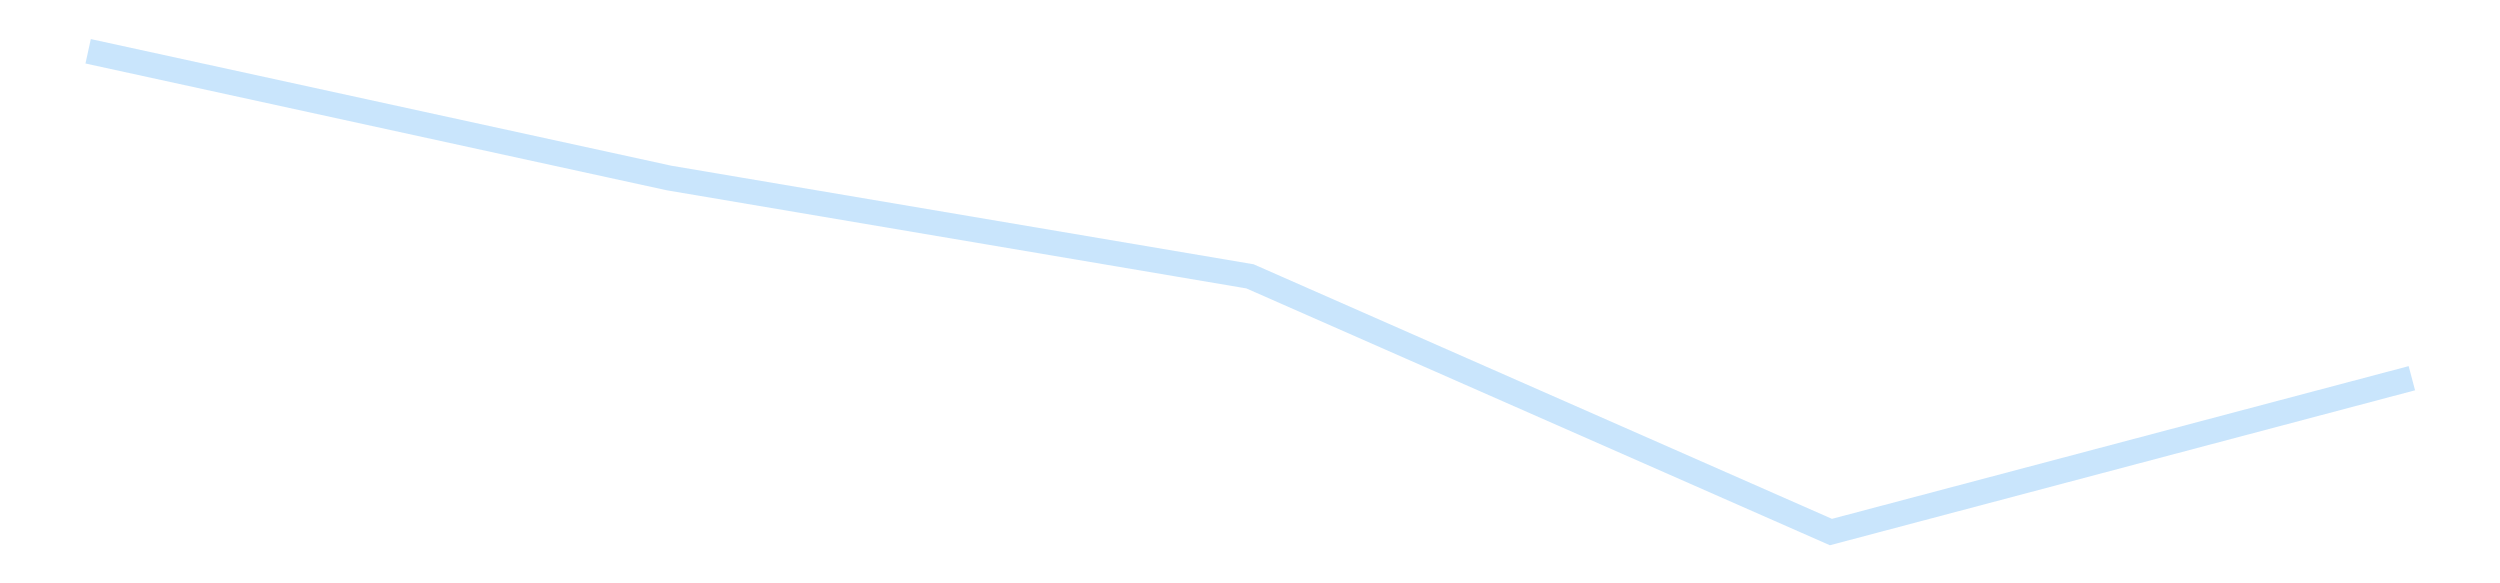 <?xml version='1.0' encoding='utf-8'?>
<svg xmlns="http://www.w3.org/2000/svg" xmlns:xlink="http://www.w3.org/1999/xlink" id="chart-a35b14ae-38e8-4b81-acc1-0c2171228d02" class="pygal-chart pygal-sparkline" viewBox="0 0 300 70" width="300" height="70"><!--Generated with pygal 3.0.4 (lxml) ©Kozea 2012-2016 on 2025-11-03--><!--http://pygal.org--><!--http://github.com/Kozea/pygal--><defs><style type="text/css">#chart-a35b14ae-38e8-4b81-acc1-0c2171228d02{-webkit-user-select:none;-webkit-font-smoothing:antialiased;font-family:Consolas,"Liberation Mono",Menlo,Courier,monospace}#chart-a35b14ae-38e8-4b81-acc1-0c2171228d02 .title{font-family:Consolas,"Liberation Mono",Menlo,Courier,monospace;font-size:16px}#chart-a35b14ae-38e8-4b81-acc1-0c2171228d02 .legends .legend text{font-family:Consolas,"Liberation Mono",Menlo,Courier,monospace;font-size:14px}#chart-a35b14ae-38e8-4b81-acc1-0c2171228d02 .axis text{font-family:Consolas,"Liberation Mono",Menlo,Courier,monospace;font-size:10px}#chart-a35b14ae-38e8-4b81-acc1-0c2171228d02 .axis text.major{font-family:Consolas,"Liberation Mono",Menlo,Courier,monospace;font-size:10px}#chart-a35b14ae-38e8-4b81-acc1-0c2171228d02 .text-overlay text.value{font-family:Consolas,"Liberation Mono",Menlo,Courier,monospace;font-size:16px}#chart-a35b14ae-38e8-4b81-acc1-0c2171228d02 .text-overlay text.label{font-family:Consolas,"Liberation Mono",Menlo,Courier,monospace;font-size:10px}#chart-a35b14ae-38e8-4b81-acc1-0c2171228d02 .tooltip{font-family:Consolas,"Liberation Mono",Menlo,Courier,monospace;font-size:14px}#chart-a35b14ae-38e8-4b81-acc1-0c2171228d02 text.no_data{font-family:Consolas,"Liberation Mono",Menlo,Courier,monospace;font-size:64px}
#chart-a35b14ae-38e8-4b81-acc1-0c2171228d02{background-color:transparent}#chart-a35b14ae-38e8-4b81-acc1-0c2171228d02 path,#chart-a35b14ae-38e8-4b81-acc1-0c2171228d02 line,#chart-a35b14ae-38e8-4b81-acc1-0c2171228d02 rect,#chart-a35b14ae-38e8-4b81-acc1-0c2171228d02 circle{-webkit-transition:150ms;-moz-transition:150ms;transition:150ms}#chart-a35b14ae-38e8-4b81-acc1-0c2171228d02 .graph &gt; .background{fill:transparent}#chart-a35b14ae-38e8-4b81-acc1-0c2171228d02 .plot &gt; .background{fill:transparent}#chart-a35b14ae-38e8-4b81-acc1-0c2171228d02 .graph{fill:rgba(0,0,0,.87)}#chart-a35b14ae-38e8-4b81-acc1-0c2171228d02 text.no_data{fill:rgba(0,0,0,1)}#chart-a35b14ae-38e8-4b81-acc1-0c2171228d02 .title{fill:rgba(0,0,0,1)}#chart-a35b14ae-38e8-4b81-acc1-0c2171228d02 .legends .legend text{fill:rgba(0,0,0,.87)}#chart-a35b14ae-38e8-4b81-acc1-0c2171228d02 .legends .legend:hover text{fill:rgba(0,0,0,1)}#chart-a35b14ae-38e8-4b81-acc1-0c2171228d02 .axis .line{stroke:rgba(0,0,0,1)}#chart-a35b14ae-38e8-4b81-acc1-0c2171228d02 .axis .guide.line{stroke:rgba(0,0,0,.54)}#chart-a35b14ae-38e8-4b81-acc1-0c2171228d02 .axis .major.line{stroke:rgba(0,0,0,.87)}#chart-a35b14ae-38e8-4b81-acc1-0c2171228d02 .axis text.major{fill:rgba(0,0,0,1)}#chart-a35b14ae-38e8-4b81-acc1-0c2171228d02 .axis.y .guides:hover .guide.line,#chart-a35b14ae-38e8-4b81-acc1-0c2171228d02 .line-graph .axis.x .guides:hover .guide.line,#chart-a35b14ae-38e8-4b81-acc1-0c2171228d02 .stackedline-graph .axis.x .guides:hover .guide.line,#chart-a35b14ae-38e8-4b81-acc1-0c2171228d02 .xy-graph .axis.x .guides:hover .guide.line{stroke:rgba(0,0,0,1)}#chart-a35b14ae-38e8-4b81-acc1-0c2171228d02 .axis .guides:hover text{fill:rgba(0,0,0,1)}#chart-a35b14ae-38e8-4b81-acc1-0c2171228d02 .reactive{fill-opacity:.7;stroke-opacity:.8;stroke-width:3}#chart-a35b14ae-38e8-4b81-acc1-0c2171228d02 .ci{stroke:rgba(0,0,0,.87)}#chart-a35b14ae-38e8-4b81-acc1-0c2171228d02 .reactive.active,#chart-a35b14ae-38e8-4b81-acc1-0c2171228d02 .active .reactive{fill-opacity:.8;stroke-opacity:.9;stroke-width:4}#chart-a35b14ae-38e8-4b81-acc1-0c2171228d02 .ci .reactive.active{stroke-width:1.5}#chart-a35b14ae-38e8-4b81-acc1-0c2171228d02 .series text{fill:rgba(0,0,0,1)}#chart-a35b14ae-38e8-4b81-acc1-0c2171228d02 .tooltip rect{fill:transparent;stroke:rgba(0,0,0,1);-webkit-transition:opacity 150ms;-moz-transition:opacity 150ms;transition:opacity 150ms}#chart-a35b14ae-38e8-4b81-acc1-0c2171228d02 .tooltip .label{fill:rgba(0,0,0,.87)}#chart-a35b14ae-38e8-4b81-acc1-0c2171228d02 .tooltip .label{fill:rgba(0,0,0,.87)}#chart-a35b14ae-38e8-4b81-acc1-0c2171228d02 .tooltip .legend{font-size:.8em;fill:rgba(0,0,0,.54)}#chart-a35b14ae-38e8-4b81-acc1-0c2171228d02 .tooltip .x_label{font-size:.6em;fill:rgba(0,0,0,1)}#chart-a35b14ae-38e8-4b81-acc1-0c2171228d02 .tooltip .xlink{font-size:.5em;text-decoration:underline}#chart-a35b14ae-38e8-4b81-acc1-0c2171228d02 .tooltip .value{font-size:1.5em}#chart-a35b14ae-38e8-4b81-acc1-0c2171228d02 .bound{font-size:.5em}#chart-a35b14ae-38e8-4b81-acc1-0c2171228d02 .max-value{font-size:.75em;fill:rgba(0,0,0,.54)}#chart-a35b14ae-38e8-4b81-acc1-0c2171228d02 .map-element{fill:transparent;stroke:rgba(0,0,0,.54) !important}#chart-a35b14ae-38e8-4b81-acc1-0c2171228d02 .map-element .reactive{fill-opacity:inherit;stroke-opacity:inherit}#chart-a35b14ae-38e8-4b81-acc1-0c2171228d02 .color-0,#chart-a35b14ae-38e8-4b81-acc1-0c2171228d02 .color-0 a:visited{stroke:#bbdefb;fill:#bbdefb}#chart-a35b14ae-38e8-4b81-acc1-0c2171228d02 .text-overlay .color-0 text{fill:black}
#chart-a35b14ae-38e8-4b81-acc1-0c2171228d02 text.no_data{text-anchor:middle}#chart-a35b14ae-38e8-4b81-acc1-0c2171228d02 .guide.line{fill:none}#chart-a35b14ae-38e8-4b81-acc1-0c2171228d02 .centered{text-anchor:middle}#chart-a35b14ae-38e8-4b81-acc1-0c2171228d02 .title{text-anchor:middle}#chart-a35b14ae-38e8-4b81-acc1-0c2171228d02 .legends .legend text{fill-opacity:1}#chart-a35b14ae-38e8-4b81-acc1-0c2171228d02 .axis.x text{text-anchor:middle}#chart-a35b14ae-38e8-4b81-acc1-0c2171228d02 .axis.x:not(.web) text[transform]{text-anchor:start}#chart-a35b14ae-38e8-4b81-acc1-0c2171228d02 .axis.x:not(.web) text[transform].backwards{text-anchor:end}#chart-a35b14ae-38e8-4b81-acc1-0c2171228d02 .axis.y text{text-anchor:end}#chart-a35b14ae-38e8-4b81-acc1-0c2171228d02 .axis.y text[transform].backwards{text-anchor:start}#chart-a35b14ae-38e8-4b81-acc1-0c2171228d02 .axis.y2 text{text-anchor:start}#chart-a35b14ae-38e8-4b81-acc1-0c2171228d02 .axis.y2 text[transform].backwards{text-anchor:end}#chart-a35b14ae-38e8-4b81-acc1-0c2171228d02 .axis .guide.line{stroke-dasharray:4,4;stroke:black}#chart-a35b14ae-38e8-4b81-acc1-0c2171228d02 .axis .major.guide.line{stroke-dasharray:6,6;stroke:black}#chart-a35b14ae-38e8-4b81-acc1-0c2171228d02 .horizontal .axis.y .guide.line,#chart-a35b14ae-38e8-4b81-acc1-0c2171228d02 .horizontal .axis.y2 .guide.line,#chart-a35b14ae-38e8-4b81-acc1-0c2171228d02 .vertical .axis.x .guide.line{opacity:0}#chart-a35b14ae-38e8-4b81-acc1-0c2171228d02 .horizontal .axis.always_show .guide.line,#chart-a35b14ae-38e8-4b81-acc1-0c2171228d02 .vertical .axis.always_show .guide.line{opacity:1 !important}#chart-a35b14ae-38e8-4b81-acc1-0c2171228d02 .axis.y .guides:hover .guide.line,#chart-a35b14ae-38e8-4b81-acc1-0c2171228d02 .axis.y2 .guides:hover .guide.line,#chart-a35b14ae-38e8-4b81-acc1-0c2171228d02 .axis.x .guides:hover .guide.line{opacity:1}#chart-a35b14ae-38e8-4b81-acc1-0c2171228d02 .axis .guides:hover text{opacity:1}#chart-a35b14ae-38e8-4b81-acc1-0c2171228d02 .nofill{fill:none}#chart-a35b14ae-38e8-4b81-acc1-0c2171228d02 .subtle-fill{fill-opacity:.2}#chart-a35b14ae-38e8-4b81-acc1-0c2171228d02 .dot{stroke-width:1px;fill-opacity:1;stroke-opacity:1}#chart-a35b14ae-38e8-4b81-acc1-0c2171228d02 .dot.active{stroke-width:5px}#chart-a35b14ae-38e8-4b81-acc1-0c2171228d02 .dot.negative{fill:transparent}#chart-a35b14ae-38e8-4b81-acc1-0c2171228d02 text,#chart-a35b14ae-38e8-4b81-acc1-0c2171228d02 tspan{stroke:none !important}#chart-a35b14ae-38e8-4b81-acc1-0c2171228d02 .series text.active{opacity:1}#chart-a35b14ae-38e8-4b81-acc1-0c2171228d02 .tooltip rect{fill-opacity:.95;stroke-width:.5}#chart-a35b14ae-38e8-4b81-acc1-0c2171228d02 .tooltip text{fill-opacity:1}#chart-a35b14ae-38e8-4b81-acc1-0c2171228d02 .showable{visibility:hidden}#chart-a35b14ae-38e8-4b81-acc1-0c2171228d02 .showable.shown{visibility:visible}#chart-a35b14ae-38e8-4b81-acc1-0c2171228d02 .gauge-background{fill:rgba(229,229,229,1);stroke:none}#chart-a35b14ae-38e8-4b81-acc1-0c2171228d02 .bg-lines{stroke:transparent;stroke-width:2px}</style><script type="text/javascript">window.pygal = window.pygal || {};window.pygal.config = window.pygal.config || {};window.pygal.config['a35b14ae-38e8-4b81-acc1-0c2171228d02'] = {"allow_interruptions": false, "box_mode": "extremes", "classes": ["pygal-chart", "pygal-sparkline"], "css": ["file://style.css", "file://graph.css"], "defs": [], "disable_xml_declaration": false, "dots_size": 2.5, "dynamic_print_values": false, "explicit_size": true, "fill": false, "force_uri_protocol": "https", "formatter": null, "half_pie": false, "height": 70, "include_x_axis": false, "inner_radius": 0, "interpolate": null, "interpolation_parameters": {}, "interpolation_precision": 250, "inverse_y_axis": false, "js": [], "legend_at_bottom": false, "legend_at_bottom_columns": null, "legend_box_size": 12, "logarithmic": false, "margin": 5, "margin_bottom": null, "margin_left": null, "margin_right": null, "margin_top": null, "max_scale": 2, "min_scale": 1, "missing_value_fill_truncation": "x", "no_data_text": "", "no_prefix": false, "order_min": null, "pretty_print": false, "print_labels": false, "print_values": false, "print_values_position": "center", "print_zeroes": true, "range": null, "rounded_bars": null, "secondary_range": null, "show_dots": false, "show_legend": false, "show_minor_x_labels": true, "show_minor_y_labels": true, "show_only_major_dots": false, "show_x_guides": false, "show_x_labels": false, "show_y_guides": true, "show_y_labels": false, "spacing": 0, "stack_from_top": false, "strict": false, "stroke": true, "stroke_style": null, "style": {"background": "transparent", "ci_colors": [], "colors": ["#bbdefb"], "dot_opacity": "1", "font_family": "Consolas, \"Liberation Mono\", Menlo, Courier, monospace", "foreground": "rgba(0, 0, 0, .87)", "foreground_strong": "rgba(0, 0, 0, 1)", "foreground_subtle": "rgba(0, 0, 0, .54)", "guide_stroke_color": "black", "guide_stroke_dasharray": "4,4", "label_font_family": "Consolas, \"Liberation Mono\", Menlo, Courier, monospace", "label_font_size": 10, "legend_font_family": "Consolas, \"Liberation Mono\", Menlo, Courier, monospace", "legend_font_size": 14, "major_guide_stroke_color": "black", "major_guide_stroke_dasharray": "6,6", "major_label_font_family": "Consolas, \"Liberation Mono\", Menlo, Courier, monospace", "major_label_font_size": 10, "no_data_font_family": "Consolas, \"Liberation Mono\", Menlo, Courier, monospace", "no_data_font_size": 64, "opacity": ".7", "opacity_hover": ".8", "plot_background": "transparent", "stroke_opacity": ".8", "stroke_opacity_hover": ".9", "stroke_width": 3, "stroke_width_hover": "4", "title_font_family": "Consolas, \"Liberation Mono\", Menlo, Courier, monospace", "title_font_size": 16, "tooltip_font_family": "Consolas, \"Liberation Mono\", Menlo, Courier, monospace", "tooltip_font_size": 14, "transition": "150ms", "value_background": "rgba(229, 229, 229, 1)", "value_colors": [], "value_font_family": "Consolas, \"Liberation Mono\", Menlo, Courier, monospace", "value_font_size": 16, "value_label_font_family": "Consolas, \"Liberation Mono\", Menlo, Courier, monospace", "value_label_font_size": 10}, "title": null, "tooltip_border_radius": 0, "tooltip_fancy_mode": true, "truncate_label": null, "truncate_legend": null, "width": 300, "x_label_rotation": 0, "x_labels": null, "x_labels_major": null, "x_labels_major_count": null, "x_labels_major_every": null, "x_title": null, "xrange": null, "y_label_rotation": 0, "y_labels": null, "y_labels_major": null, "y_labels_major_count": null, "y_labels_major_every": null, "y_title": null, "zero": 0, "legends": [""]}</script></defs><title>Pygal</title><g class="graph line-graph vertical"><rect x="0" y="0" width="300" height="70" class="background"/><g transform="translate(5, 5)" class="plot"><rect x="0" y="0" width="290" height="60" class="background"/><g class="series serie-0 color-0"><path d="M5.577 1.154 L75.288 16.36 145 28.162 214.712 58.846 284.423 40.385" class="line reactive nofill"/></g></g><g class="titles"/><g transform="translate(5, 5)" class="plot overlay"><g class="series serie-0 color-0"/></g><g transform="translate(5, 5)" class="plot text-overlay"><g class="series serie-0 color-0"/></g><g transform="translate(5, 5)" class="plot tooltip-overlay"><g transform="translate(0 0)" style="opacity: 0" class="tooltip"><rect rx="0" ry="0" width="0" height="0" class="tooltip-box"/><g class="text"/></g></g></g></svg>